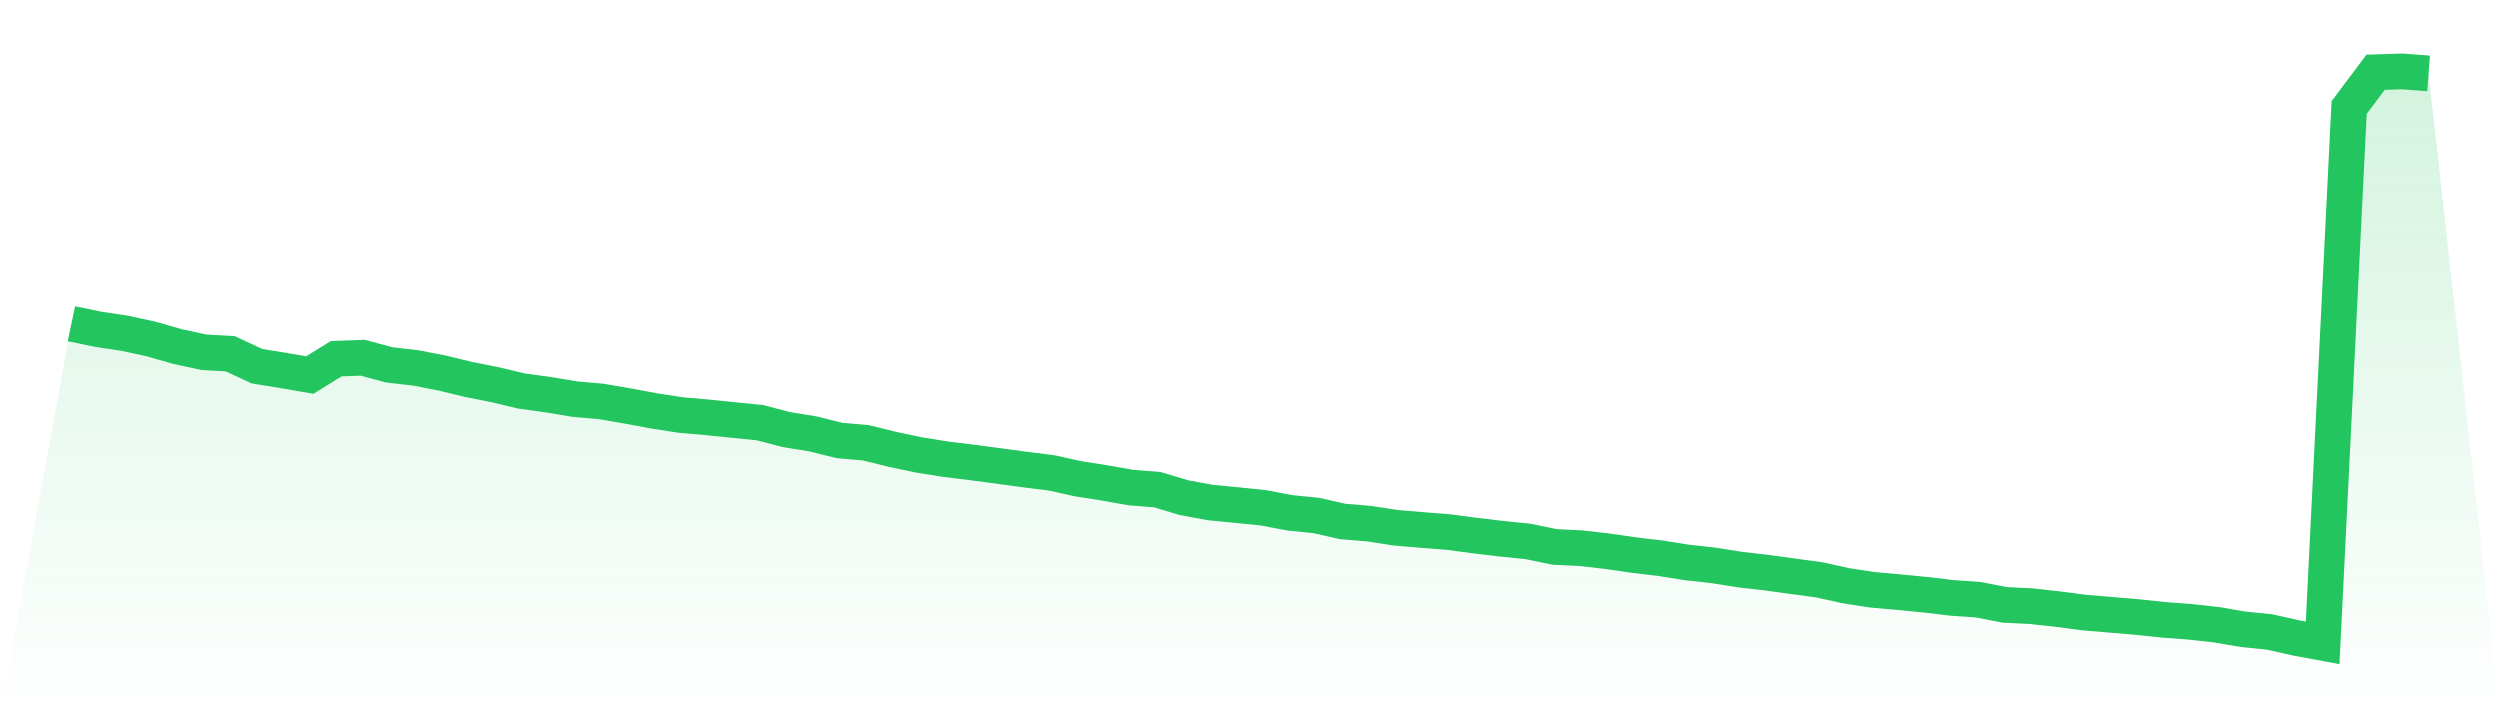 <svg viewBox="0 0 140 40" xmlns="http://www.w3.org/2000/svg">
<defs>
<linearGradient id="gradient" x1="0" x2="0" y1="0" y2="1">
<stop offset="0%" stop-color="#22c55e" stop-opacity="0.2"/>
<stop offset="100%" stop-color="#22c55e" stop-opacity="0"/>
</linearGradient>
</defs>
<path d="M4,18.128 L4,18.128 L5.483,18.436 L6.966,18.658 L8.449,18.979 L9.933,19.404 L11.416,19.725 L12.899,19.81 L14.382,20.504 L15.865,20.746 L17.348,21.001 L18.831,20.085 L20.315,20.033 L21.798,20.432 L23.281,20.602 L24.764,20.89 L26.247,21.25 L27.73,21.544 L29.213,21.898 L30.697,22.101 L32.18,22.349 L33.663,22.48 L35.146,22.735 L36.629,23.01 L38.112,23.239 L39.596,23.37 L41.079,23.521 L42.562,23.671 L44.045,24.057 L45.528,24.299 L47.011,24.666 L48.494,24.797 L49.978,25.163 L51.461,25.477 L52.944,25.713 L54.427,25.896 L55.91,26.092 L57.393,26.295 L58.876,26.479 L60.36,26.806 L61.843,27.041 L63.326,27.303 L64.809,27.421 L66.292,27.866 L67.775,28.141 L69.258,28.285 L70.742,28.435 L72.225,28.717 L73.708,28.867 L75.191,29.201 L76.674,29.325 L78.157,29.554 L79.64,29.679 L81.124,29.796 L82.607,29.993 L84.09,30.169 L85.573,30.32 L87.056,30.627 L88.539,30.699 L90.022,30.87 L91.506,31.085 L92.989,31.262 L94.472,31.498 L95.955,31.661 L97.438,31.897 L98.921,32.067 L100.404,32.27 L101.888,32.473 L103.371,32.8 L104.854,33.029 L106.337,33.16 L107.82,33.304 L109.303,33.481 L110.787,33.585 L112.27,33.873 L113.753,33.945 L115.236,34.109 L116.719,34.305 L118.202,34.429 L119.685,34.554 L121.169,34.711 L122.652,34.822 L124.135,34.986 L125.618,35.241 L127.101,35.391 L128.584,35.725 L130.067,36 L131.551,6.022 L133.034,4.046 L134.517,4 L136,4.111 L140,40 L0,40 z" fill="url(#gradient)"/>
<path d="M4,18.128 L4,18.128 L5.483,18.436 L6.966,18.658 L8.449,18.979 L9.933,19.404 L11.416,19.725 L12.899,19.81 L14.382,20.504 L15.865,20.746 L17.348,21.001 L18.831,20.085 L20.315,20.033 L21.798,20.432 L23.281,20.602 L24.764,20.89 L26.247,21.25 L27.73,21.544 L29.213,21.898 L30.697,22.101 L32.18,22.349 L33.663,22.48 L35.146,22.735 L36.629,23.01 L38.112,23.239 L39.596,23.37 L41.079,23.521 L42.562,23.671 L44.045,24.057 L45.528,24.299 L47.011,24.666 L48.494,24.797 L49.978,25.163 L51.461,25.477 L52.944,25.713 L54.427,25.896 L55.91,26.092 L57.393,26.295 L58.876,26.479 L60.36,26.806 L61.843,27.041 L63.326,27.303 L64.809,27.421 L66.292,27.866 L67.775,28.141 L69.258,28.285 L70.742,28.435 L72.225,28.717 L73.708,28.867 L75.191,29.201 L76.674,29.325 L78.157,29.554 L79.64,29.679 L81.124,29.796 L82.607,29.993 L84.09,30.169 L85.573,30.32 L87.056,30.627 L88.539,30.699 L90.022,30.87 L91.506,31.085 L92.989,31.262 L94.472,31.498 L95.955,31.661 L97.438,31.897 L98.921,32.067 L100.404,32.27 L101.888,32.473 L103.371,32.8 L104.854,33.029 L106.337,33.16 L107.82,33.304 L109.303,33.481 L110.787,33.585 L112.27,33.873 L113.753,33.945 L115.236,34.109 L116.719,34.305 L118.202,34.429 L119.685,34.554 L121.169,34.711 L122.652,34.822 L124.135,34.986 L125.618,35.241 L127.101,35.391 L128.584,35.725 L130.067,36 L131.551,6.022 L133.034,4.046 L134.517,4 L136,4.111" fill="none" stroke="#22c55e" stroke-width="2"/>
</svg>